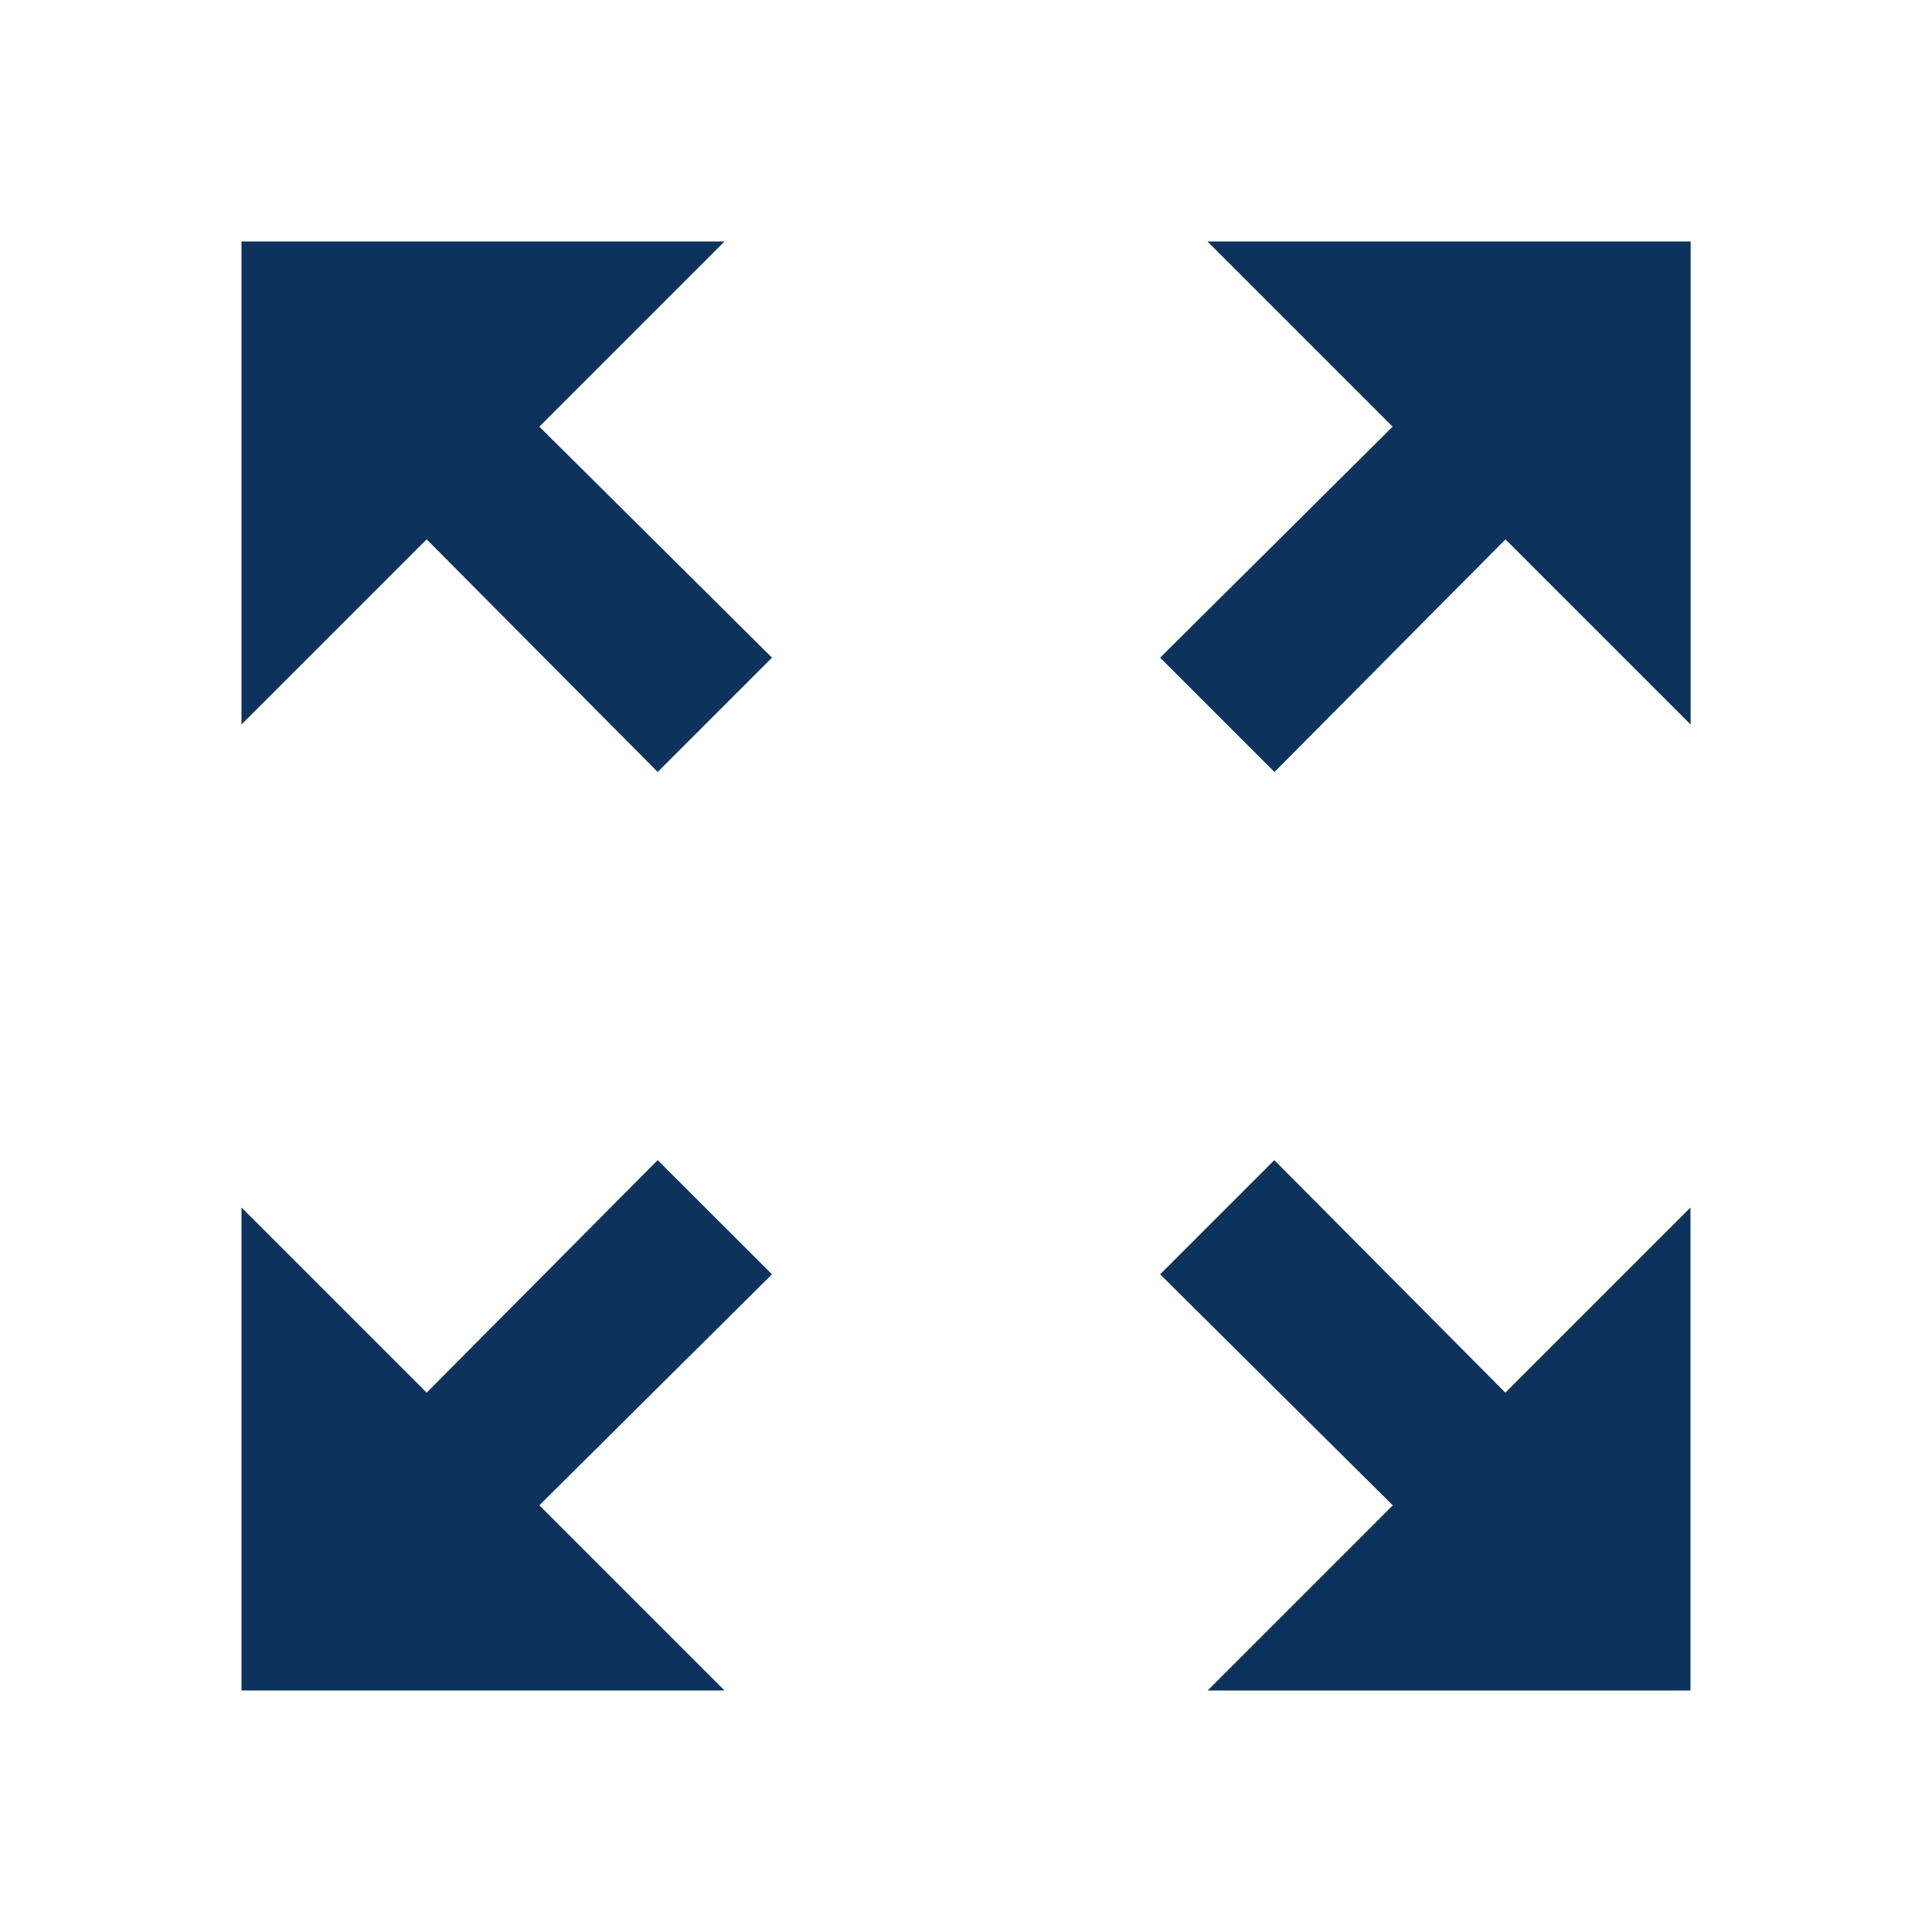 <svg id="baseline-zoom_out_map-24px" xmlns="http://www.w3.org/2000/svg" xmlns:xlink="http://www.w3.org/1999/xlink" width="57.835" height="57.835" viewBox="0 0 57.835 57.835">
  <defs>
    <clipPath id="clip-path">
      <path id="Path_1963" data-name="Path 1963" d="M0,0H57.835V57.835H0Z" fill="#0d335d"/>
    </clipPath>
  </defs>
  <g id="Group_19" data-name="Group 19" clip-path="url(#clip-path)">
    <path id="Path_1962" data-name="Path 1962" d="M31.917,3,37.46,8.543,30.5,15.459l3.422,3.422,6.916-6.964,5.543,5.543V3ZM3,17.459l5.543-5.543,6.916,6.964,3.422-3.422L11.916,8.543,17.459,3H3ZM17.459,46.376l-5.543-5.543,6.964-6.916L15.459,30.5,8.543,37.46,3,31.917V46.376ZM46.376,31.917,40.834,37.46,33.918,30.5,30.5,33.918l6.964,6.916-5.543,5.543H46.376Z" transform="translate(4.229 4.229)" fill="#0d335d"/>
  </g>
  <g id="Group_20" data-name="Group 20" clip-path="url(#clip-path)">
    <path id="Path_1964" data-name="Path 1964" d="M0,0H57.835V57.835H0Z" fill="none"/>
  </g>
</svg>
